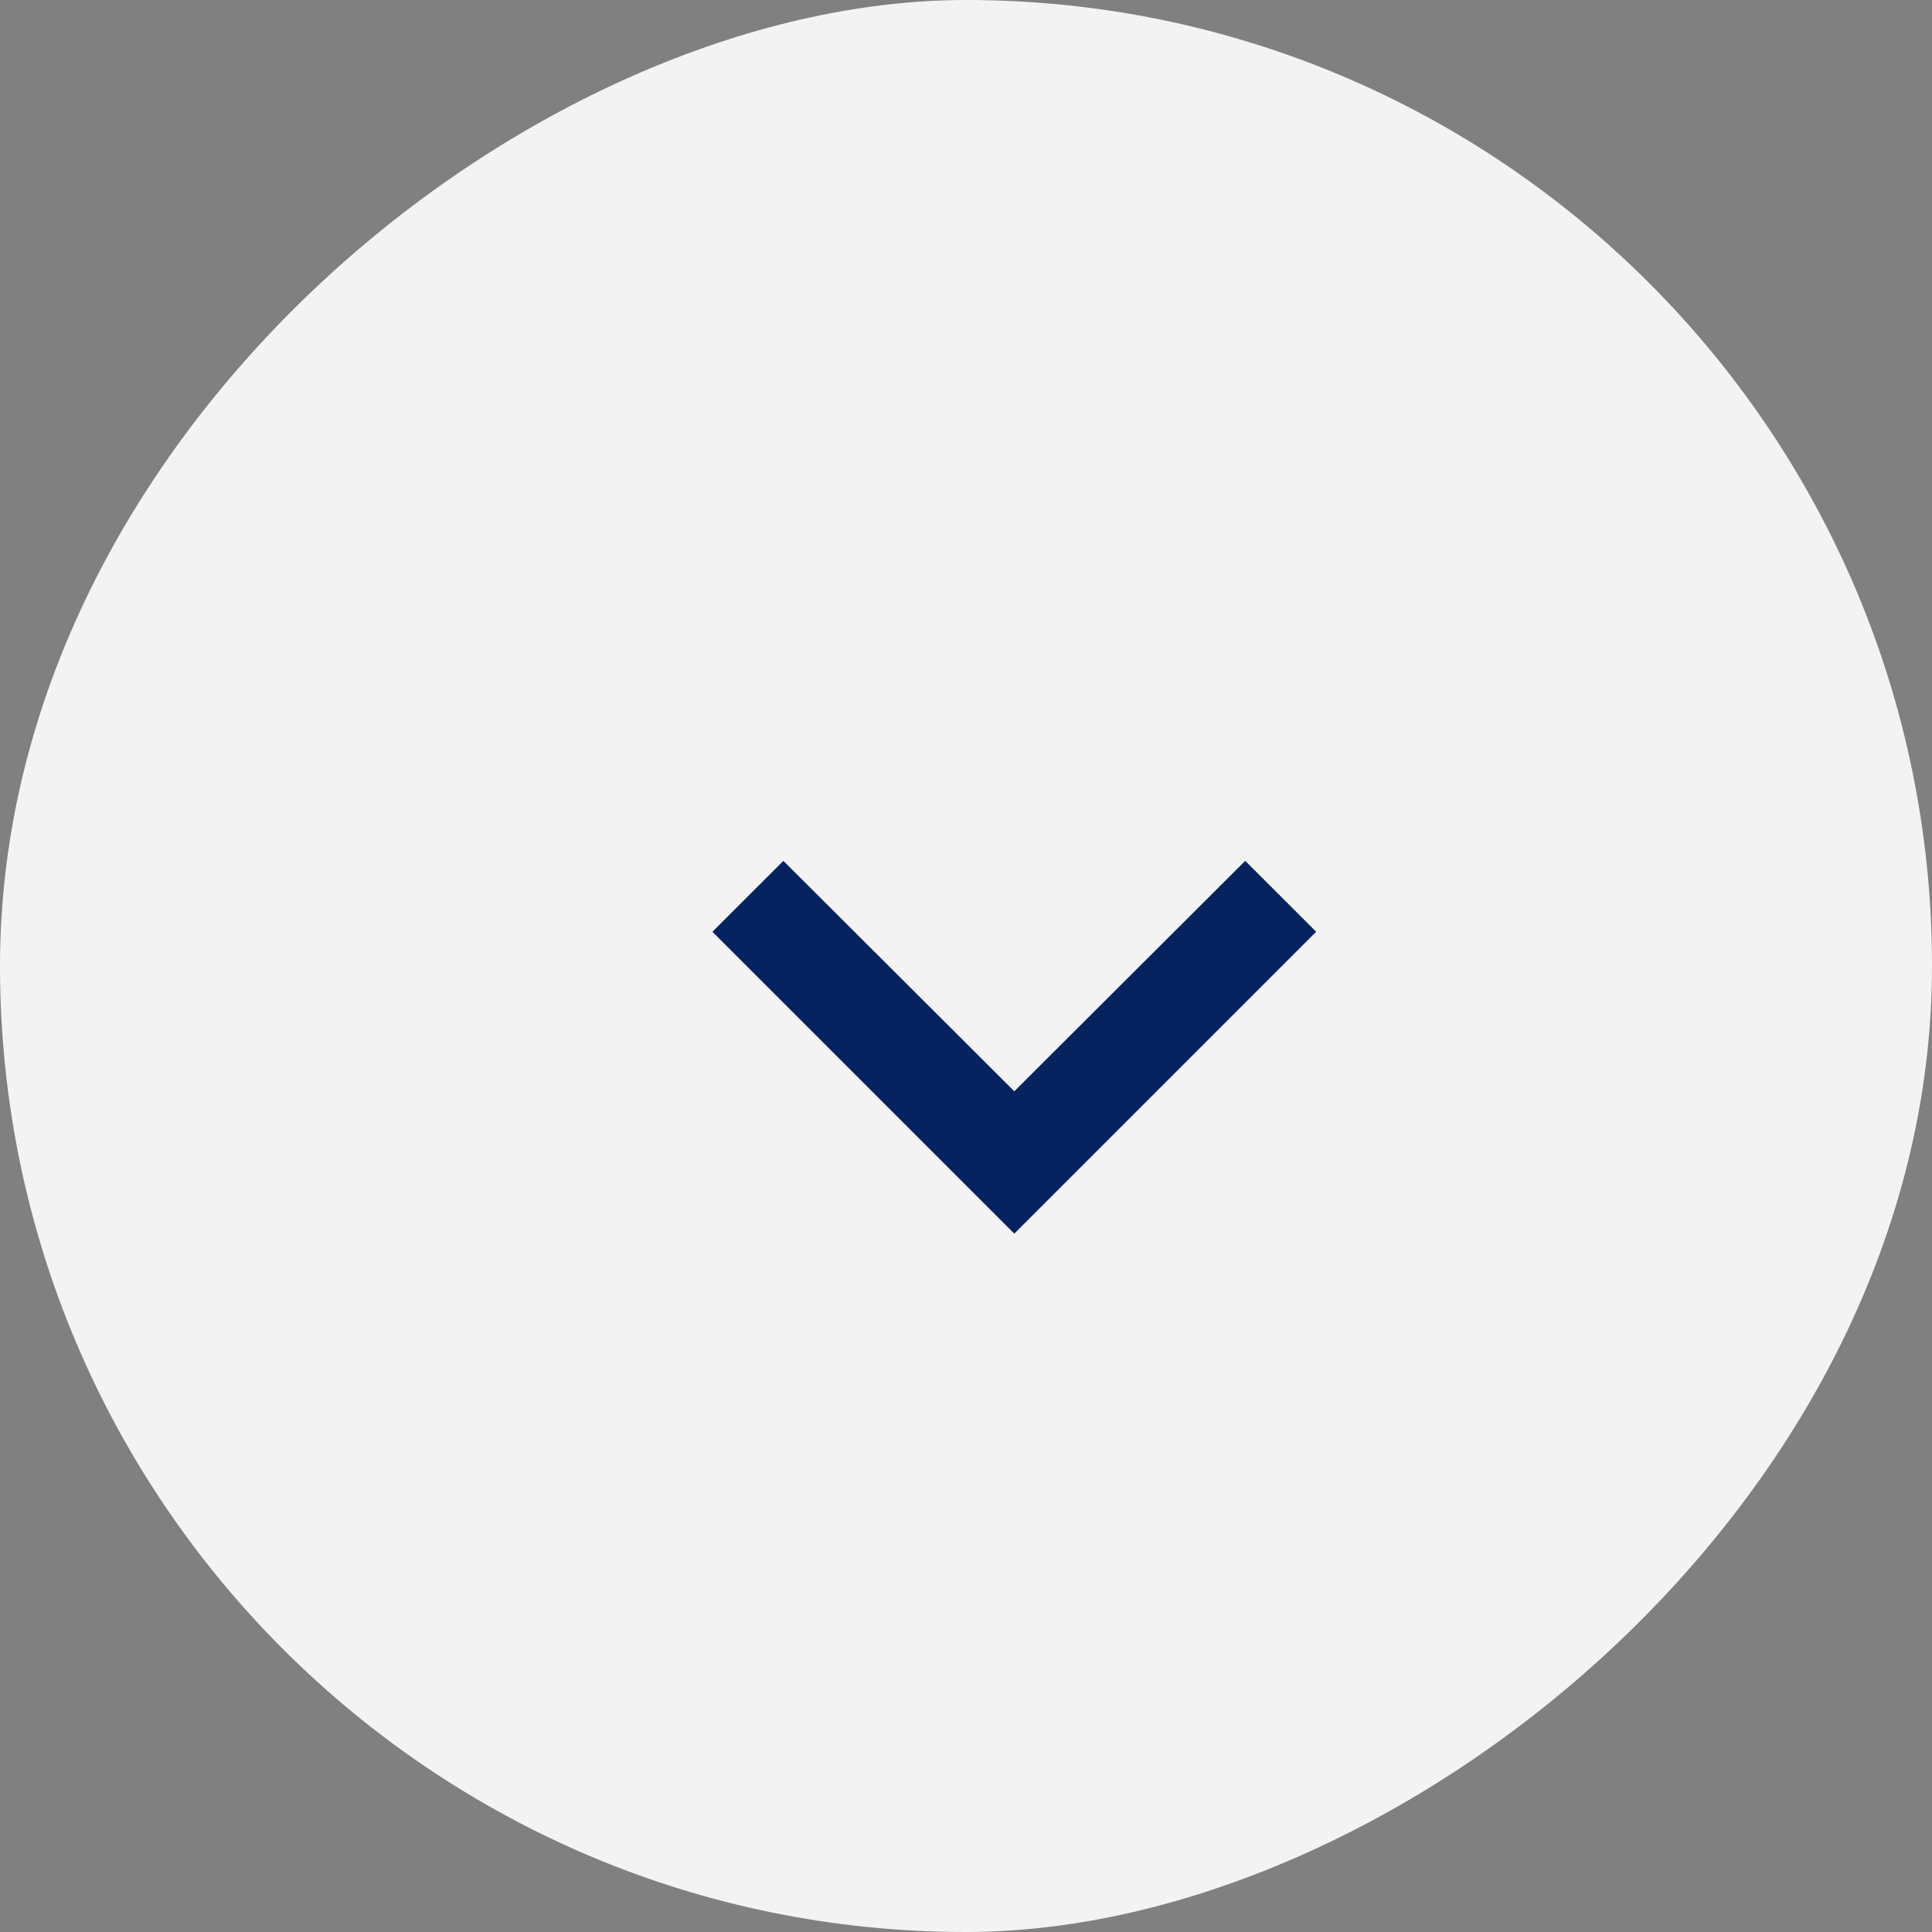 <svg width="40" height="40" viewBox="0 0 40 40" fill="none" xmlns="http://www.w3.org/2000/svg">
<rect x="0" y="0" width="40" height="40" fill="#808080" stroke="none"/>
<rect x="40" width="40" height="40" rx="20" transform="rotate(90 40 0)" fill="#F3F3F3"/>
<path fill-rule="evenodd" clip-rule="evenodd" d="M25.781 17.823L21 22.594L16.219 17.823L14.75 19.291L21 25.541L27.25 19.291L25.781 17.823Z" fill="#062360"/>
</svg>
